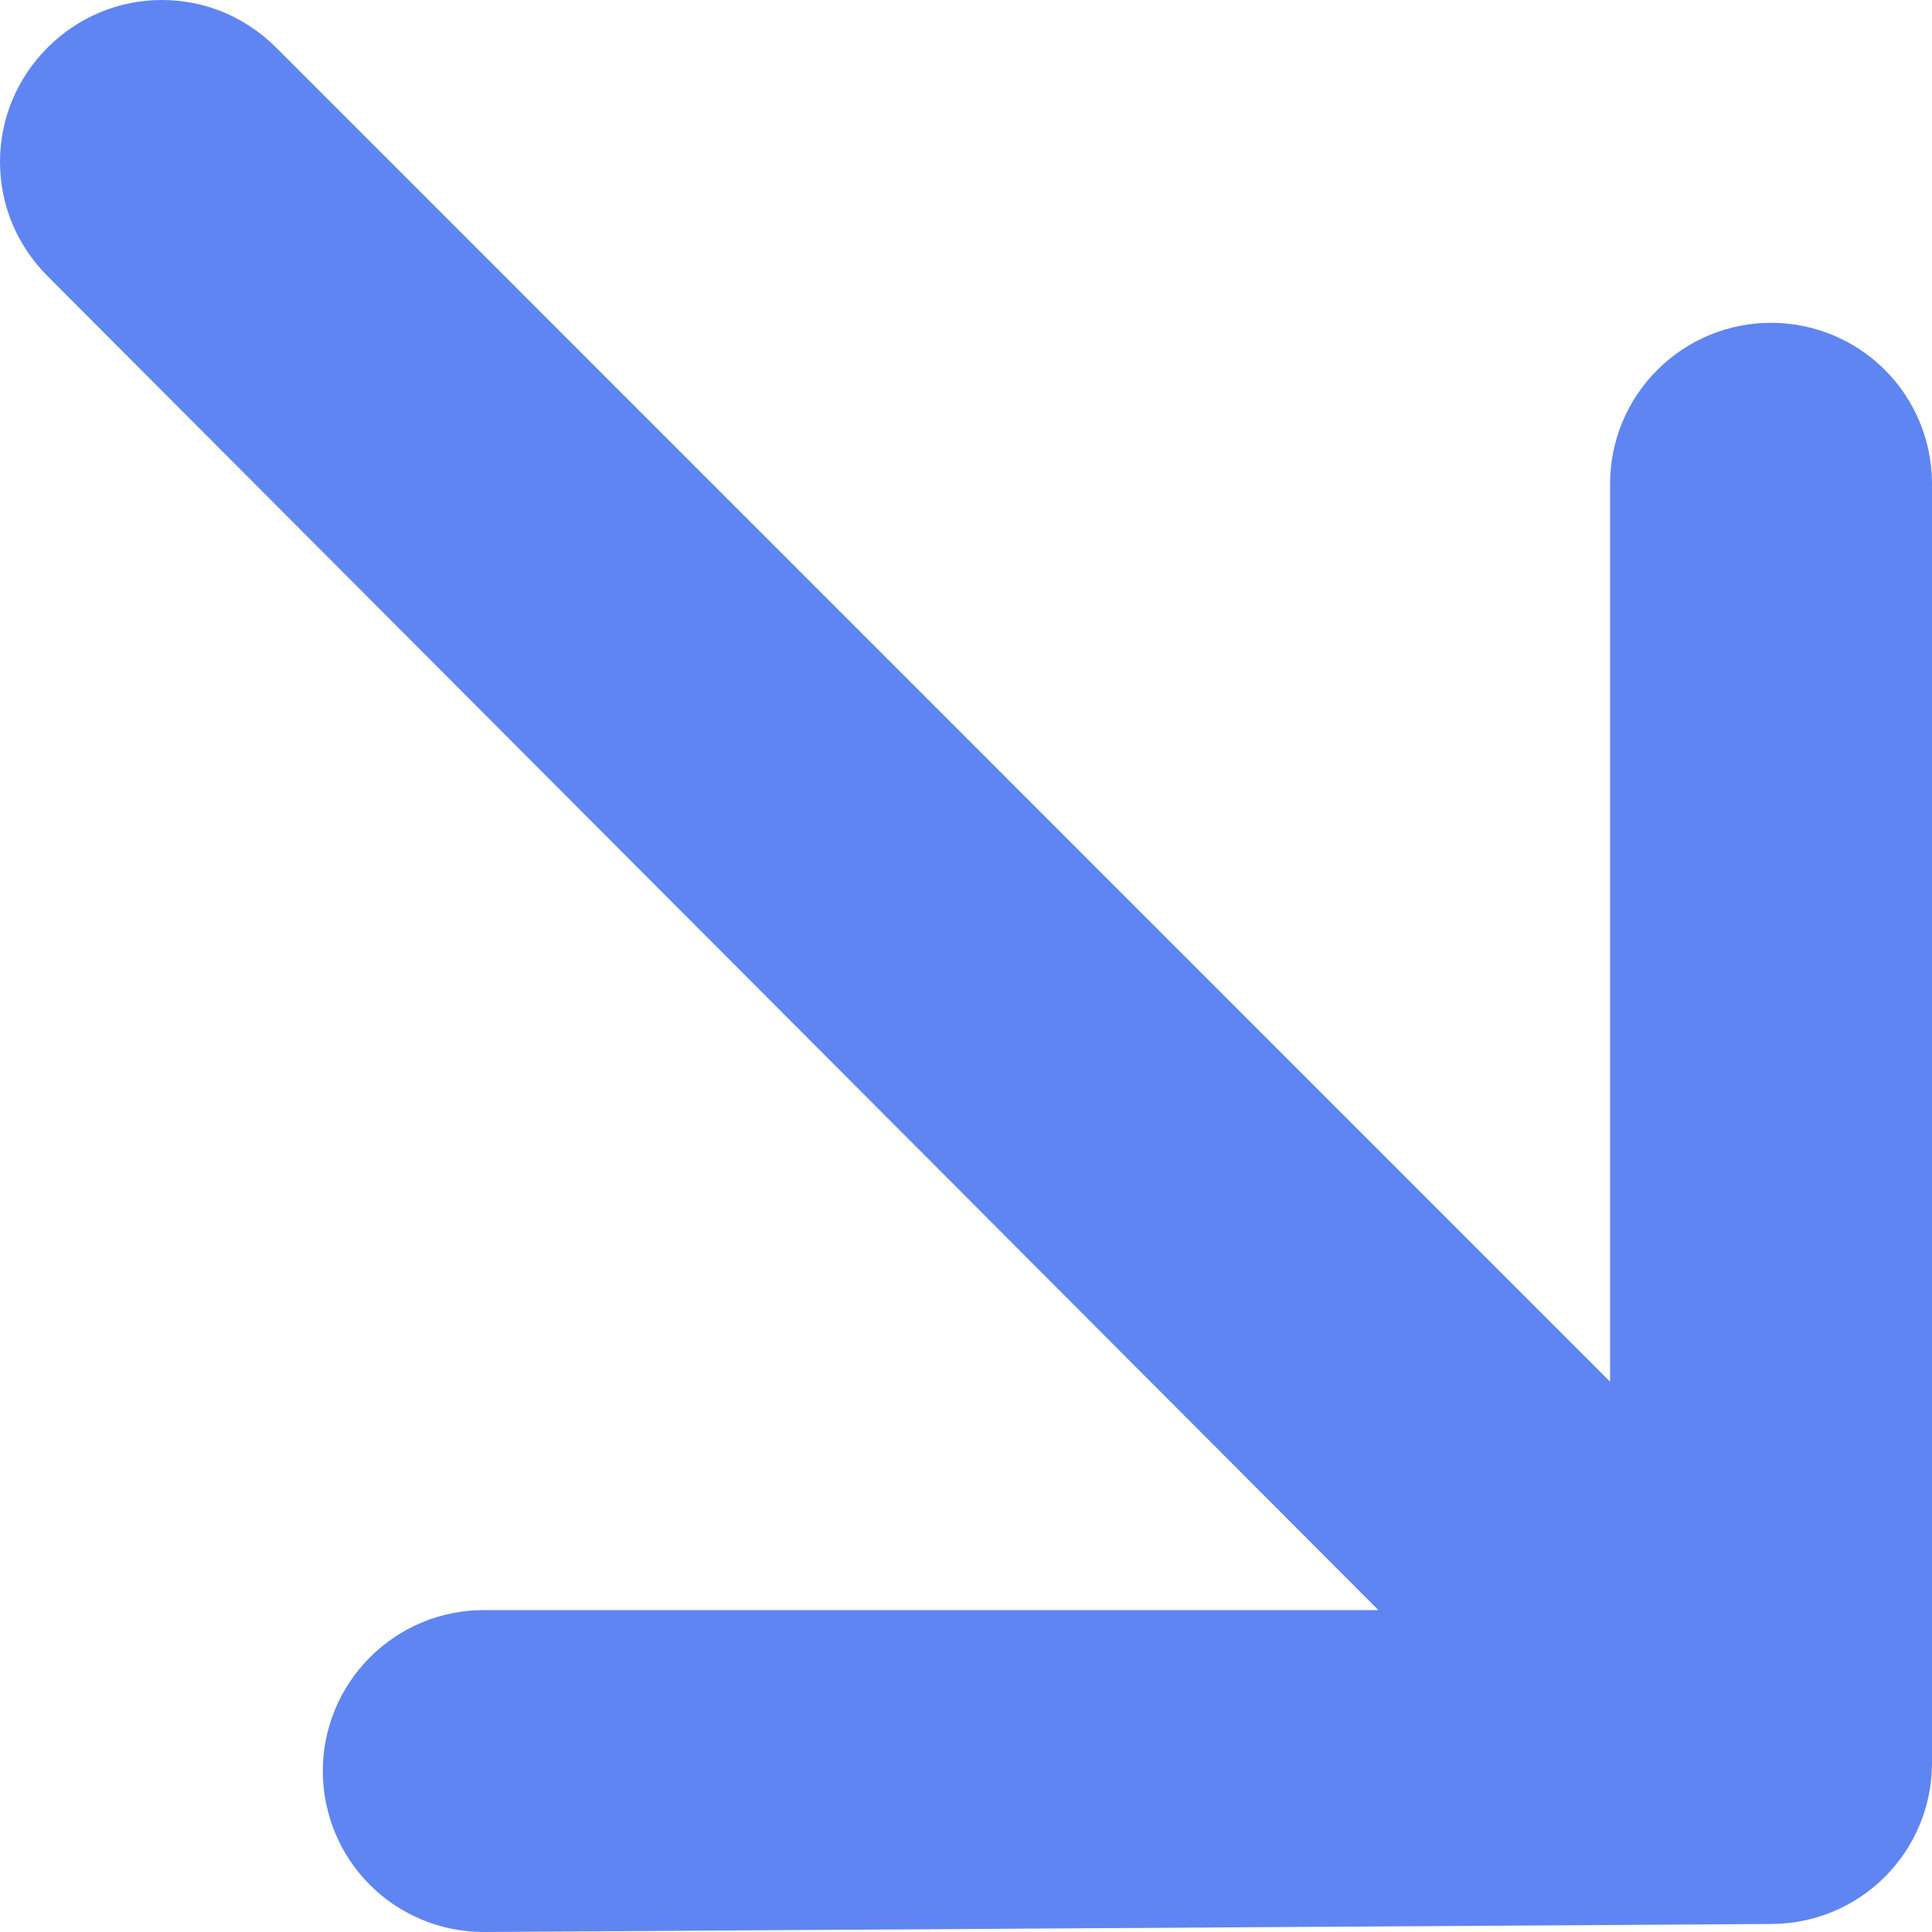 <svg width="13" height="13" viewBox="0 0 13 13" fill="none" xmlns="http://www.w3.org/2000/svg">
<path d="M13 11.863C13 12.15 12.886 12.426 12.683 12.629C12.48 12.832 12.204 12.946 11.917 12.946L3.255 13C2.968 13 2.692 12.886 2.489 12.683C2.286 12.48 2.172 12.204 2.172 11.917C2.172 11.63 2.286 11.355 2.489 11.152C2.692 10.948 2.968 10.834 3.255 10.834H9.275L0.32 1.858C0.219 1.757 0.138 1.637 0.083 1.506C0.028 1.374 0 1.232 0 1.089C0 0.946 0.028 0.805 0.083 0.673C0.138 0.541 0.219 0.421 0.32 0.32C0.421 0.219 0.541 0.138 0.673 0.083C0.805 0.028 0.946 -4.63289e-07 1.089 -4.63289e-07C1.232 -4.63289e-07 1.374 0.028 1.506 0.083C1.637 0.138 1.757 0.219 1.858 0.32L10.834 9.297V3.255C10.834 2.968 10.948 2.692 11.152 2.489C11.355 2.286 11.63 2.172 11.917 2.172C12.204 2.172 12.48 2.286 12.683 2.489C12.886 2.692 13 2.968 13 3.255V11.863Z" fill="#5F85F2"/>
</svg>

